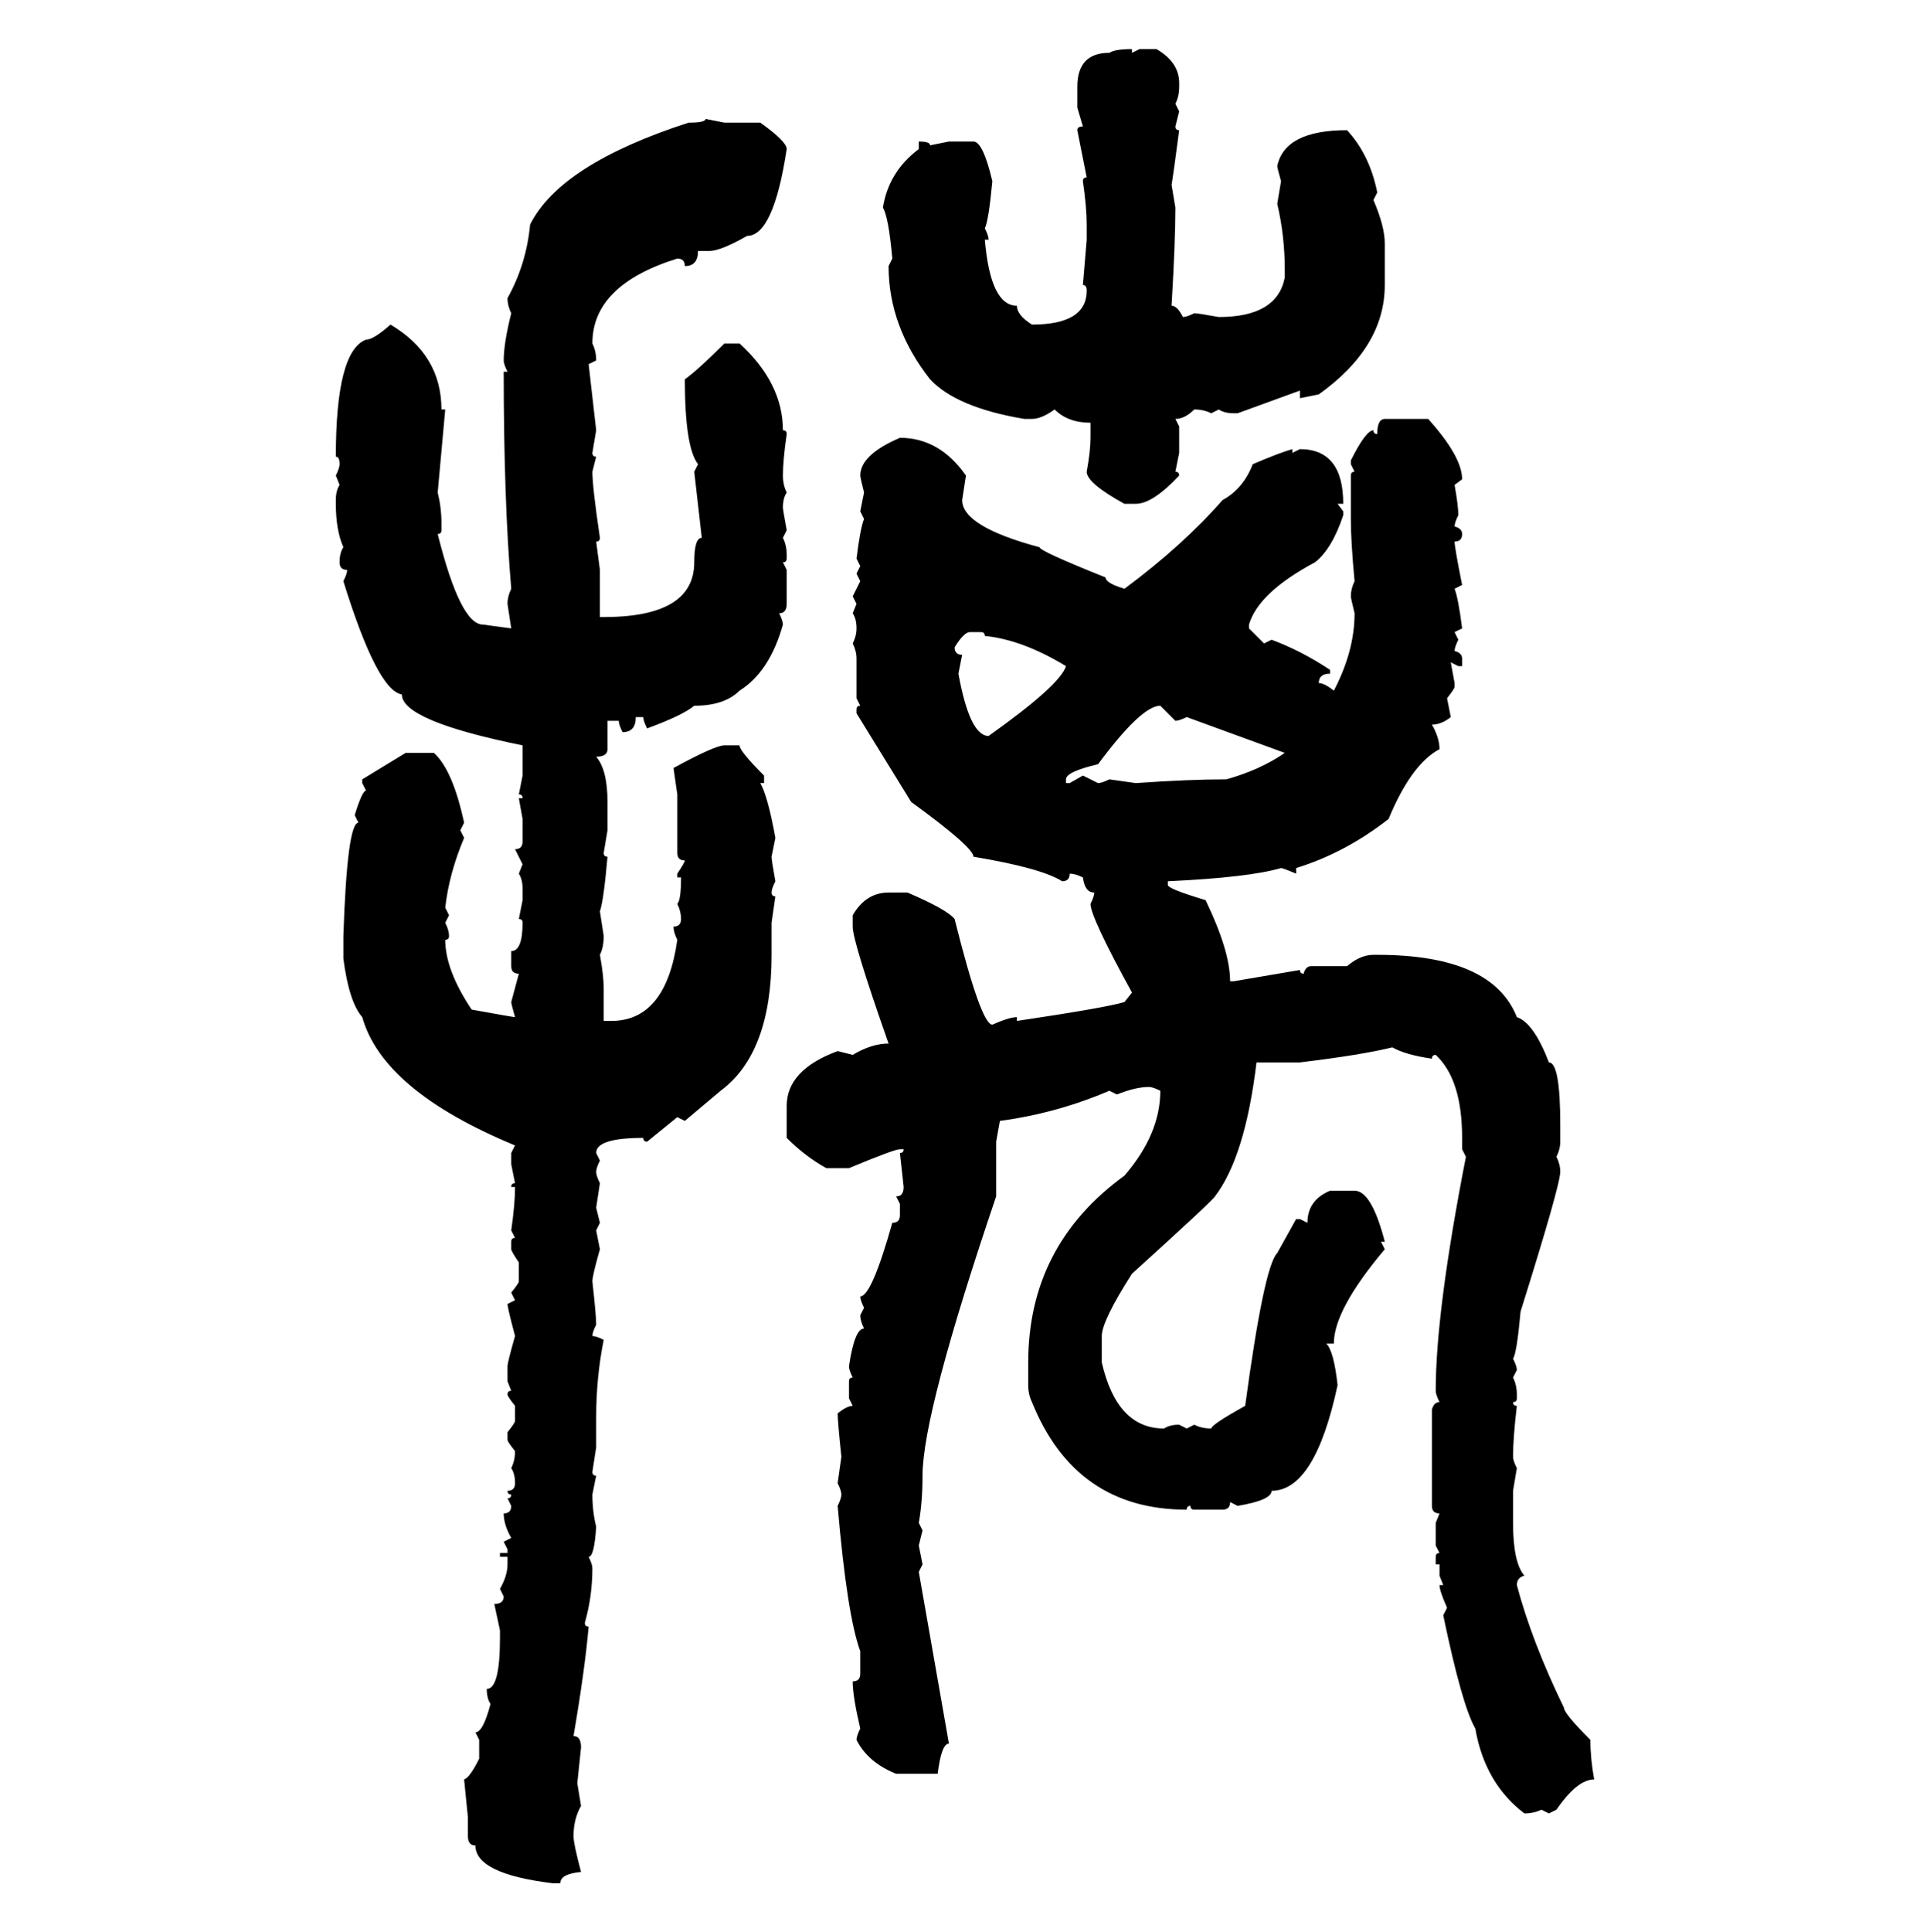 <svg xmlns="http://www.w3.org/2000/svg" xmlns:xlink="http://www.w3.org/1999/xlink" width="299.707" height="300"><path d="M175.78 7.62L175.78 7.62L175.78 8.20L176.95 7.62L179.59 7.62Q183.11 9.67 183.11 12.89L183.11 12.89L183.11 13.48Q183.11 14.94 182.52 16.11L182.52 16.11L183.11 17.29L182.52 19.63Q182.52 20.21 183.11 20.21L183.11 20.21Q182.23 26.95 181.93 28.71L181.93 28.71L182.52 32.23Q182.52 37.50 181.93 47.46L181.93 47.46Q182.81 47.46 183.69 49.22L183.69 49.22Q184.28 49.22 185.45 48.63L185.45 48.63Q186.04 48.63 189.26 49.22L189.26 49.22Q198.34 49.22 199.51 43.07L199.51 43.07L199.51 41.89Q199.51 36.62 198.34 31.64L198.34 31.64L198.93 28.13Q198.34 26.07 198.34 25.78L198.34 25.78Q199.51 20.21 209.18 20.21L209.18 20.21Q212.70 24.02 213.87 29.88L213.87 29.88L213.28 31.05Q215.04 35.16 215.04 37.79L215.04 37.79L215.04 44.24Q215.04 53.91 204.79 61.23L204.79 61.23L201.86 61.82L201.86 60.64L192.19 64.16L191.60 64.16Q190.14 64.16 189.26 63.57L189.26 63.57L188.09 64.16Q186.91 63.57 185.45 63.57L185.45 63.57Q183.98 65.04 182.52 65.04L182.52 65.04L183.11 66.21L183.11 70.31L182.52 73.24Q183.11 73.24 183.11 73.83L183.11 73.83Q179.00 78.22 176.37 78.22L176.37 78.22L174.61 78.22Q168.75 75 168.75 73.24L168.75 73.24Q169.34 70.02 169.34 67.97L169.34 67.97L169.34 65.63Q165.82 65.63 163.77 63.57L163.77 63.57Q161.72 65.04 160.25 65.04L160.25 65.04L159.08 65.04Q148.54 63.28 144.43 58.89L144.43 58.89Q137.99 50.68 137.99 41.31L137.99 41.31L138.57 40.14Q137.99 33.69 137.11 32.23L137.11 32.23Q137.99 26.66 142.68 23.14L142.68 23.14L142.68 21.97Q144.43 21.97 144.43 22.56L144.43 22.56L147.36 21.97L151.17 21.97Q152.64 21.97 154.10 28.13L154.10 28.13Q153.52 34.28 152.93 35.45L152.93 35.45Q153.52 36.62 153.52 37.21L153.52 37.21L152.93 37.21Q153.81 47.46 157.91 47.46L157.91 47.46Q157.91 48.93 160.25 50.39L160.25 50.39Q168.75 50.39 168.75 45.12L168.75 45.12Q168.75 44.24 168.16 44.24L168.16 44.24L168.75 37.21L168.75 34.86Q168.75 32.23 168.16 28.13L168.16 28.13Q168.16 27.54 168.75 27.54L168.75 27.54L167.29 20.21Q167.29 19.63 168.16 19.63L168.16 19.63L167.29 16.70L167.29 13.48Q167.29 8.20 172.27 8.20L172.27 8.20Q173.14 7.62 175.78 7.62ZM109.57 18.46L109.57 18.46L112.50 19.04L118.07 19.04Q122.17 21.97 122.17 23.14L122.17 23.14Q120.12 36.62 116.02 36.62L116.02 36.62Q111.91 38.96 110.16 38.96L110.16 38.96L108.40 38.96Q108.40 41.31 106.35 41.31L106.35 41.31Q106.35 40.14 105.18 40.14L105.18 40.14Q91.99 44.24 91.99 53.32L91.99 53.32Q92.58 54.49 92.58 55.96L92.58 55.96L91.41 56.54L92.58 66.80L91.99 70.31Q91.99 70.90 92.58 70.90L92.58 70.90L91.99 73.24Q91.99 75.59 93.16 83.50L93.16 83.50Q93.16 84.08 92.58 84.08L92.58 84.08L93.16 88.48L93.16 95.80L93.75 95.80Q107.81 95.80 107.81 87.30L107.81 87.30Q107.81 83.50 108.98 83.50L108.98 83.50L107.81 73.24L108.40 72.07Q106.35 69.43 106.35 58.89L106.35 58.89Q108.40 57.42 112.50 53.32L112.50 53.32L114.84 53.32Q121.58 59.47 121.58 66.80L121.58 66.80Q122.17 66.80 122.17 67.38L122.17 67.38Q121.58 71.48 121.58 73.83L121.58 73.83Q121.58 75.29 122.17 76.46L122.17 76.46Q121.58 77.34 121.58 78.81L121.58 78.81Q121.58 79.10 122.17 82.32L122.17 82.32L121.58 83.50Q122.17 84.67 122.17 86.13L122.17 86.13L122.17 86.72Q122.17 87.30 121.58 87.30L121.58 87.30L122.17 88.48L122.17 93.75Q122.17 95.21 121.00 95.21L121.00 95.21Q121.58 96.39 121.58 96.97L121.58 96.97Q119.53 104.30 114.84 107.23L114.84 107.23Q112.50 109.57 107.81 109.57L107.81 109.57Q106.05 111.04 100.49 113.09L100.49 113.09Q99.90 111.91 99.90 111.33L99.90 111.33L98.73 111.33Q98.73 113.67 96.68 113.67L96.68 113.67Q96.09 112.50 96.09 111.91L96.09 111.91L94.34 111.91L94.34 116.31Q94.34 117.48 92.58 117.48L92.58 117.48Q94.34 119.53 94.34 124.51L94.34 124.51L94.34 128.91L93.75 132.42Q93.75 133.01 94.34 133.01L94.34 133.01Q93.75 139.75 93.16 141.50L93.16 141.50L93.75 145.31Q93.75 147.07 93.16 148.24L93.16 148.24Q93.75 151.46 93.75 153.52L93.75 153.52L93.75 158.50L94.92 158.50Q103.42 158.50 105.18 145.90L105.18 145.90Q104.59 144.73 104.59 143.85L104.59 143.85Q105.76 143.85 105.76 142.68L105.76 142.68Q105.76 141.50 105.18 140.33L105.18 140.33Q105.76 139.75 105.76 136.23L105.76 136.23L105.18 136.23L105.18 135.64Q106.35 133.89 106.35 133.59L106.35 133.59Q105.18 133.59 105.18 132.42L105.18 132.42L105.18 123.34L104.59 119.24Q111.04 115.72 112.50 115.72L112.50 115.72L114.84 115.72Q114.84 116.60 118.65 120.41L118.65 120.41L118.65 121.58L118.07 121.58Q119.24 123.63 120.41 130.08L120.41 130.08L119.82 133.01Q119.82 133.59 120.41 136.82L120.41 136.82Q119.82 137.99 119.82 138.57L119.82 138.57Q119.82 139.16 120.41 139.16L120.41 139.16L119.82 143.26L119.82 148.24Q119.82 163.48 111.91 169.34L111.91 169.34L106.35 174.02L105.18 173.44L100.49 177.25Q99.90 177.25 99.90 176.66L99.90 176.66Q92.58 176.66 92.58 179.00L92.58 179.00L93.16 180.18Q92.58 181.35 92.58 181.93L92.58 181.93Q92.58 182.52 93.16 183.69L93.16 183.69L92.58 187.50L93.16 189.84L92.58 191.02L93.16 193.95Q91.99 198.05 91.99 198.93L91.99 198.93Q92.58 204.20 92.58 205.66L92.58 205.66Q91.99 206.84 91.99 207.42L91.99 207.42Q92.58 207.42 93.75 208.01L93.75 208.01Q92.58 213.87 92.58 220.02L92.58 220.02L92.58 224.71L91.99 228.52Q91.99 229.10 92.58 229.10L92.58 229.10L91.99 232.03Q91.99 234.67 92.58 237.01L92.58 237.01Q92.29 241.70 91.41 241.70L91.41 241.70Q91.99 242.87 91.99 243.46L91.99 243.46Q91.99 247.85 90.82 251.95L90.82 251.95Q90.82 252.54 91.41 252.54L91.41 252.54Q90.82 259.28 89.06 269.53L89.06 269.53Q90.23 269.53 90.23 271.29L90.23 271.29L89.65 276.86L90.23 280.37Q89.06 282.42 89.06 285.06L89.06 285.06Q89.06 286.23 90.23 290.63L90.23 290.63Q87.01 290.92 87.01 292.38L87.01 292.38L85.84 292.38Q73.83 290.92 73.83 286.52L73.83 286.52Q72.66 286.52 72.66 285.06L72.66 285.06L72.66 282.13L72.07 276.27Q72.95 275.98 74.41 273.05L74.41 273.05L74.41 270.12L73.83 268.95Q75 268.95 76.17 264.55L76.17 264.55Q75.59 263.67 75.59 262.21L75.59 262.21Q77.64 262.21 77.64 254.30L77.64 254.30L77.64 253.13L76.76 249.02Q78.22 249.02 78.22 247.85L78.22 247.85L77.64 246.68Q78.81 244.63 78.81 242.87L78.81 242.87L78.81 241.70L77.64 241.70L77.64 241.11L78.81 241.11L78.81 240.53L78.22 239.36L79.39 238.77Q78.22 236.72 78.22 234.96L78.22 234.96Q79.39 234.96 79.39 233.79L79.39 233.79L78.81 232.62Q79.39 232.62 79.39 232.03L79.39 232.03Q78.81 232.03 78.81 231.45L78.81 231.45Q79.98 231.45 79.98 230.27L79.98 230.27Q79.98 228.81 79.39 227.93L79.39 227.93Q79.98 226.76 79.98 225.29L79.98 225.29Q78.81 223.83 78.81 223.54L78.81 223.54L78.81 222.36Q79.98 220.90 79.98 220.61L79.98 220.61L79.98 218.26Q78.81 216.80 78.81 216.50L78.81 216.50Q78.81 215.92 79.39 215.92L79.39 215.92L78.81 214.45L78.81 212.11Q78.81 211.52 79.98 207.42L79.98 207.42Q78.81 203.03 78.81 202.44L78.81 202.44L79.98 201.86L79.39 200.68Q80.57 199.22 80.57 198.93L80.57 198.93L80.57 196.00Q79.39 194.24 79.39 193.95L79.39 193.95L79.39 192.77Q79.39 192.19 79.98 192.19L79.98 192.19L79.39 191.02Q79.98 186.91 79.98 184.28L79.98 184.28L79.39 184.28Q79.39 183.69 79.98 183.69L79.98 183.69L79.39 180.76L79.39 179.00L79.98 177.83Q59.47 169.34 56.25 157.91L56.25 157.91Q54.20 155.57 53.32 148.83L53.32 148.83L53.32 145.31Q53.91 127.73 55.66 127.73L55.66 127.73L55.08 126.56Q56.25 122.75 56.84 122.75L56.84 122.75L56.25 121.58L56.25 121.00L62.99 116.89L67.38 116.89Q70.31 119.53 72.07 127.73L72.07 127.73L71.48 128.91L72.07 130.08Q69.73 135.64 69.14 140.92L69.14 140.92L69.73 142.09L69.14 143.26Q69.73 144.43 69.73 145.31L69.73 145.31Q69.73 145.90 69.14 145.90L69.14 145.90Q69.14 150.59 73.24 156.74L73.24 156.74Q79.69 157.91 79.98 157.91L79.98 157.91Q79.39 155.86 79.39 155.57L79.39 155.57L80.57 151.17Q79.39 151.17 79.39 150L79.39 150L79.39 147.66Q81.15 147.66 81.15 143.26L81.15 143.26Q81.15 142.68 80.57 142.68L80.57 142.68L81.15 139.75L81.15 137.99Q81.15 136.52 80.57 135.64L80.57 135.64L81.15 134.18L79.98 131.84Q81.15 131.84 81.15 130.66L81.15 130.66L81.15 127.15L80.57 123.93L81.15 123.93Q81.15 123.34 80.57 123.34L80.57 123.34L81.15 120.41L81.15 115.72Q62.40 111.91 62.40 107.81L62.40 107.81Q58.59 107.23 53.32 90.23L53.32 90.23Q53.91 89.06 53.91 88.48L53.91 88.48Q52.73 88.48 52.73 87.30L52.73 87.30Q52.73 85.84 53.32 84.96L53.32 84.96Q52.15 82.32 52.15 78.22L52.15 78.22L52.15 77.64Q52.15 76.17 52.73 75.29L52.73 75.29L52.15 73.83Q52.73 72.66 52.73 72.07L52.73 72.07Q52.73 70.90 52.15 70.90L52.15 70.90Q52.15 54.49 56.84 52.73L56.84 52.73Q58.01 52.73 60.64 50.39L60.64 50.39Q68.55 55.08 68.55 63.57L68.55 63.57L69.14 63.57L67.97 76.46Q68.55 78.81 68.55 81.15L68.55 81.15L68.55 82.32Q68.55 82.91 67.97 82.91L67.97 82.91Q71.48 96.97 75 96.97L75 96.97L79.39 97.56L78.81 93.75Q78.81 92.58 79.39 91.41L79.39 91.41Q78.22 77.64 78.22 57.71L78.22 57.71L78.81 57.71Q78.22 56.54 78.22 55.96L78.22 55.96Q78.22 53.32 79.39 48.63L79.39 48.63Q78.81 47.46 78.81 46.29L78.81 46.29Q81.74 41.02 82.32 34.86L82.32 34.86Q87.01 25.49 106.93 19.04L106.93 19.04Q109.57 19.04 109.57 18.46ZM215.04 65.04L215.04 65.04L221.78 65.04Q227.05 70.90 227.05 74.41L227.05 74.41L225.88 75.29Q226.46 78.52 226.46 79.98L226.46 79.98Q225.88 81.15 225.88 81.74L225.88 81.74Q227.05 82.03 227.05 82.91L227.05 82.91Q227.05 84.08 225.88 84.08L225.88 84.08Q225.88 84.96 227.05 90.82L227.05 90.82L225.88 91.41Q226.46 92.87 227.05 97.56L227.05 97.56L225.88 98.14L226.46 99.32Q225.88 100.49 225.88 101.07L225.88 101.07Q227.05 101.37 227.05 102.25L227.05 102.25L227.05 103.42L226.46 103.42L225.29 102.83L225.88 106.05L225.88 106.64Q225.88 106.93 224.71 108.40L224.71 108.40L225.29 111.33Q223.83 112.50 222.36 112.50L222.36 112.50Q223.54 114.55 223.54 116.31L223.54 116.31Q219.14 118.65 215.63 127.15L215.63 127.15Q208.89 132.42 201.27 134.77L201.27 134.77L201.27 135.64Q199.22 134.77 198.93 134.77L198.93 134.77Q193.95 136.23 181.35 136.82L181.35 136.82L181.35 137.40Q181.35 137.99 187.21 139.75L187.21 139.75Q191.02 147.66 191.02 152.34L191.02 152.34L191.60 152.34L201.86 150.59Q201.86 151.17 202.44 151.17L202.44 151.17Q202.73 150 203.61 150L203.61 150L209.18 150Q211.23 148.24 213.28 148.24L213.28 148.24L213.87 148.24Q231.74 148.24 235.55 157.91L235.55 157.91Q238.18 158.79 240.53 164.94L240.53 164.94Q242.29 164.94 242.29 174.61L242.29 174.61L242.29 177.25Q242.29 178.42 241.70 179.59L241.70 179.59Q242.29 180.76 242.29 181.93L242.29 181.93Q242.29 183.98 236.13 203.61L236.13 203.61Q235.55 210.06 234.96 210.94L234.96 210.94Q235.55 212.11 235.55 212.70L235.55 212.70L234.96 213.87Q235.55 215.04 235.55 216.50L235.55 216.50L235.55 217.09Q235.55 217.68 234.96 217.68L234.96 217.68Q234.96 218.26 235.55 218.26L235.55 218.26Q234.96 223.24 234.96 226.17L234.96 226.17Q234.96 226.76 235.55 227.93L235.55 227.93L234.96 231.45L234.96 236.43Q234.96 242.58 236.72 244.63L236.72 244.63Q235.55 244.92 235.55 246.09L235.55 246.09Q237.89 254.88 242.87 265.14L242.87 265.14Q242.87 266.02 246.97 270.12L246.97 270.12Q246.97 273.05 247.56 276.27L247.56 276.27Q244.92 276.27 241.70 280.96L241.70 280.96L240.53 281.54L239.36 280.96Q238.18 281.54 236.72 281.54L236.72 281.54Q230.57 276.86 229.10 268.36L229.10 268.36Q227.05 264.84 224.12 250.78L224.12 250.78L224.71 249.61Q223.54 246.97 223.54 246.09L223.54 246.09L224.12 246.09L223.54 244.63L223.54 242.87L222.95 242.87L222.95 241.70Q222.95 241.11 223.54 241.11L223.54 241.11L222.95 239.94L222.95 236.43L223.54 234.96Q222.36 234.96 222.36 233.79L222.36 233.79L222.36 218.85Q222.66 217.68 223.54 217.68L223.54 217.68Q222.95 216.50 222.95 215.92L222.95 215.92Q222.95 203.61 227.64 179.59L227.64 179.59L227.05 178.42L227.05 176.66Q227.05 167.58 222.95 163.77L222.95 163.77Q222.36 163.77 222.36 164.36L222.36 164.36Q218.26 163.77 216.21 162.60L216.21 162.60Q211.52 163.77 201.86 164.94L201.86 164.94L195.12 164.94Q193.36 179.59 188.67 185.74L188.67 185.74Q188.38 186.33 175.78 197.75L175.78 197.75Q171.09 205.08 171.09 207.42L171.09 207.42L171.09 211.52Q173.44 221.78 180.76 221.78L180.76 221.78Q181.64 221.19 183.11 221.19L183.11 221.19L184.28 221.78L185.45 221.19Q186.62 221.78 188.09 221.78L188.09 221.78Q188.09 221.19 193.36 218.26L193.36 218.26Q196.29 196.58 198.34 194.53L198.34 194.53L201.27 189.26L201.86 189.26L203.03 189.84Q203.03 186.33 206.54 184.86L206.54 184.86L210.35 184.86Q212.99 184.86 215.04 192.77L215.04 192.77L214.45 192.77L215.04 193.95Q207.13 203.32 207.13 208.59L207.13 208.59L205.96 208.59Q207.13 209.77 207.71 215.04L207.71 215.04Q204.20 231.45 197.46 231.45L197.46 231.45Q197.46 232.91 192.19 233.79L192.19 233.79L191.02 233.20Q191.02 234.38 189.84 234.38L189.84 234.38L185.45 234.38Q184.86 234.38 184.86 233.79L184.86 233.79Q184.28 233.79 184.28 234.38L184.28 234.38Q166.99 234.38 160.25 217.68L160.25 217.68Q159.67 216.50 159.67 215.04L159.67 215.04L159.67 211.52Q159.67 193.36 174.61 182.52L174.61 182.52Q180.18 176.07 180.18 169.34L180.18 169.34Q179.00 168.75 178.42 168.75L178.42 168.75Q176.37 168.75 173.44 169.92L173.44 169.92L172.27 169.34Q164.06 172.85 155.27 174.02L155.27 174.02L154.69 177.25L154.69 185.74Q143.26 219.43 143.26 229.10L143.26 229.10Q143.26 233.20 142.68 236.43L142.68 236.43L143.26 237.60L142.68 239.94L143.26 242.87L142.68 244.04L147.36 270.70Q146.19 270.70 145.61 275.39L145.61 275.39L139.16 275.39Q134.77 273.63 133.01 270.12L133.01 270.12Q133.01 269.53 133.59 268.36L133.59 268.36Q132.42 263.38 132.42 261.04L132.42 261.04Q133.59 261.04 133.59 259.86L133.59 259.86L133.59 256.35Q131.54 250.78 130.08 233.79L130.08 233.79Q130.66 232.62 130.66 232.03L130.66 232.03Q130.66 231.45 130.08 230.27L130.08 230.27L130.66 226.17Q130.08 220.61 130.08 219.43L130.08 219.43Q131.54 218.26 132.42 218.26L132.42 218.26L131.84 217.09L131.84 214.45Q131.84 213.87 132.42 213.87L132.42 213.87Q131.84 212.70 131.84 212.11L131.84 212.11Q132.71 206.25 134.18 206.25L134.18 206.25Q133.59 205.08 133.59 204.20L133.59 204.20L134.18 203.03Q133.59 201.86 133.59 201.27L133.59 201.27Q135.35 201.27 138.57 189.84L138.57 189.84Q139.75 189.84 139.75 188.67L139.75 188.67L139.75 186.91L139.16 185.74Q140.33 185.74 140.33 184.28L140.33 184.28L139.75 179.00Q140.33 179.00 140.33 178.42L140.33 178.42L139.75 178.42Q138.87 178.42 131.84 181.35L131.84 181.35L128.32 181.35Q125.10 179.59 122.17 176.66L122.17 176.66L122.17 171.68Q122.17 166.11 130.08 163.18L130.08 163.18L132.42 163.77Q135.35 162.01 137.99 162.01L137.99 162.01Q132.42 146.19 132.42 143.85L132.42 143.85L132.42 142.09Q134.47 138.57 137.99 138.57L137.99 138.57L140.92 138.57Q147.07 141.21 148.24 142.68L148.24 142.68Q152.34 159.08 154.10 159.08L154.10 159.08Q156.74 157.91 157.91 157.91L157.91 157.91L157.91 158.50Q171.68 156.45 174.61 155.57L174.61 155.57L175.78 154.10Q169.34 142.38 169.34 140.33L169.34 140.33Q169.92 139.16 169.92 138.57L169.92 138.57Q168.46 138.57 168.16 136.23L168.16 136.23Q166.99 135.64 166.11 135.64L166.11 135.64Q166.11 136.82 164.94 136.82L164.94 136.82Q161.72 134.77 151.17 133.01L151.17 133.01Q151.17 131.54 141.50 124.51L141.50 124.51L133.01 110.74L133.01 110.16Q133.01 109.57 133.59 109.57L133.59 109.57L133.01 108.40L133.01 102.25Q133.01 101.07 132.42 99.90L132.42 99.90Q133.01 98.73 133.01 97.56L133.01 97.56Q133.01 96.09 132.42 95.21L132.42 95.21L133.01 93.75L132.42 92.58L133.59 90.23L133.01 89.06L133.59 87.89L133.01 86.72Q133.59 82.03 134.18 80.57L134.18 80.57L133.59 79.39L134.18 76.46Q133.59 74.12 133.59 73.83L133.59 73.83Q133.59 70.61 139.75 67.97L139.75 67.97Q145.90 67.97 150 73.83L150 73.83L149.41 77.64Q149.41 81.74 161.43 84.96L161.43 84.96Q161.43 85.55 171.68 89.65L171.68 89.65Q171.68 90.53 174.61 91.41L174.61 91.41Q183.69 84.67 189.84 77.64L189.84 77.64Q193.07 75.88 194.53 72.07L194.53 72.07Q198.63 70.31 200.68 69.73L200.68 69.73L200.68 70.31L201.86 69.73Q208.59 69.73 208.59 78.22L208.59 78.22L207.71 78.22L208.59 79.39L208.59 79.98Q206.84 85.25 204.20 87.30L204.20 87.30Q195.41 91.99 193.95 96.97L193.95 96.97L193.95 97.56L196.29 99.90L197.46 99.32Q202.15 101.07 206.54 104.00L206.54 104.00L206.54 104.59Q204.79 104.59 204.79 106.05L204.79 106.05Q205.66 106.05 207.13 107.23L207.13 107.23Q210.35 101.07 210.35 95.21L210.35 95.21Q209.77 92.87 209.77 92.58L209.77 92.58Q209.77 91.41 210.35 90.23L210.35 90.23Q209.77 84.08 209.77 80.57L209.77 80.57L209.77 73.83Q209.77 73.24 210.35 73.24L210.35 73.24L209.77 72.07L209.77 71.48Q212.11 66.80 213.28 66.80L213.28 66.80Q213.28 67.38 213.87 67.38L213.87 67.38Q213.87 65.04 215.04 65.04ZM148.24 100.49L148.24 100.49Q148.24 101.66 149.41 101.66L149.41 101.66L148.83 104.59Q150.59 114.26 153.52 114.26L153.52 114.26Q164.65 106.35 165.53 103.42L165.53 103.42Q158.79 99.32 152.93 98.73L152.93 98.73Q152.93 98.14 152.34 98.14L152.34 98.14L150.59 98.14Q149.71 98.14 148.24 100.49ZM165.53 121.00L165.53 121.00L165.53 121.58L166.11 121.58L168.16 120.41L170.51 121.58Q171.09 121.58 172.27 121.00L172.27 121.00L176.37 121.58Q184.57 121.00 190.43 121.00L190.43 121.00Q195.70 119.53 199.51 116.89L199.51 116.89L184.28 111.33Q183.11 111.91 182.52 111.91L182.52 111.91L180.18 109.57Q177.25 109.57 170.51 118.65L170.51 118.65Q165.53 119.82 165.53 121.00Z"/></svg>